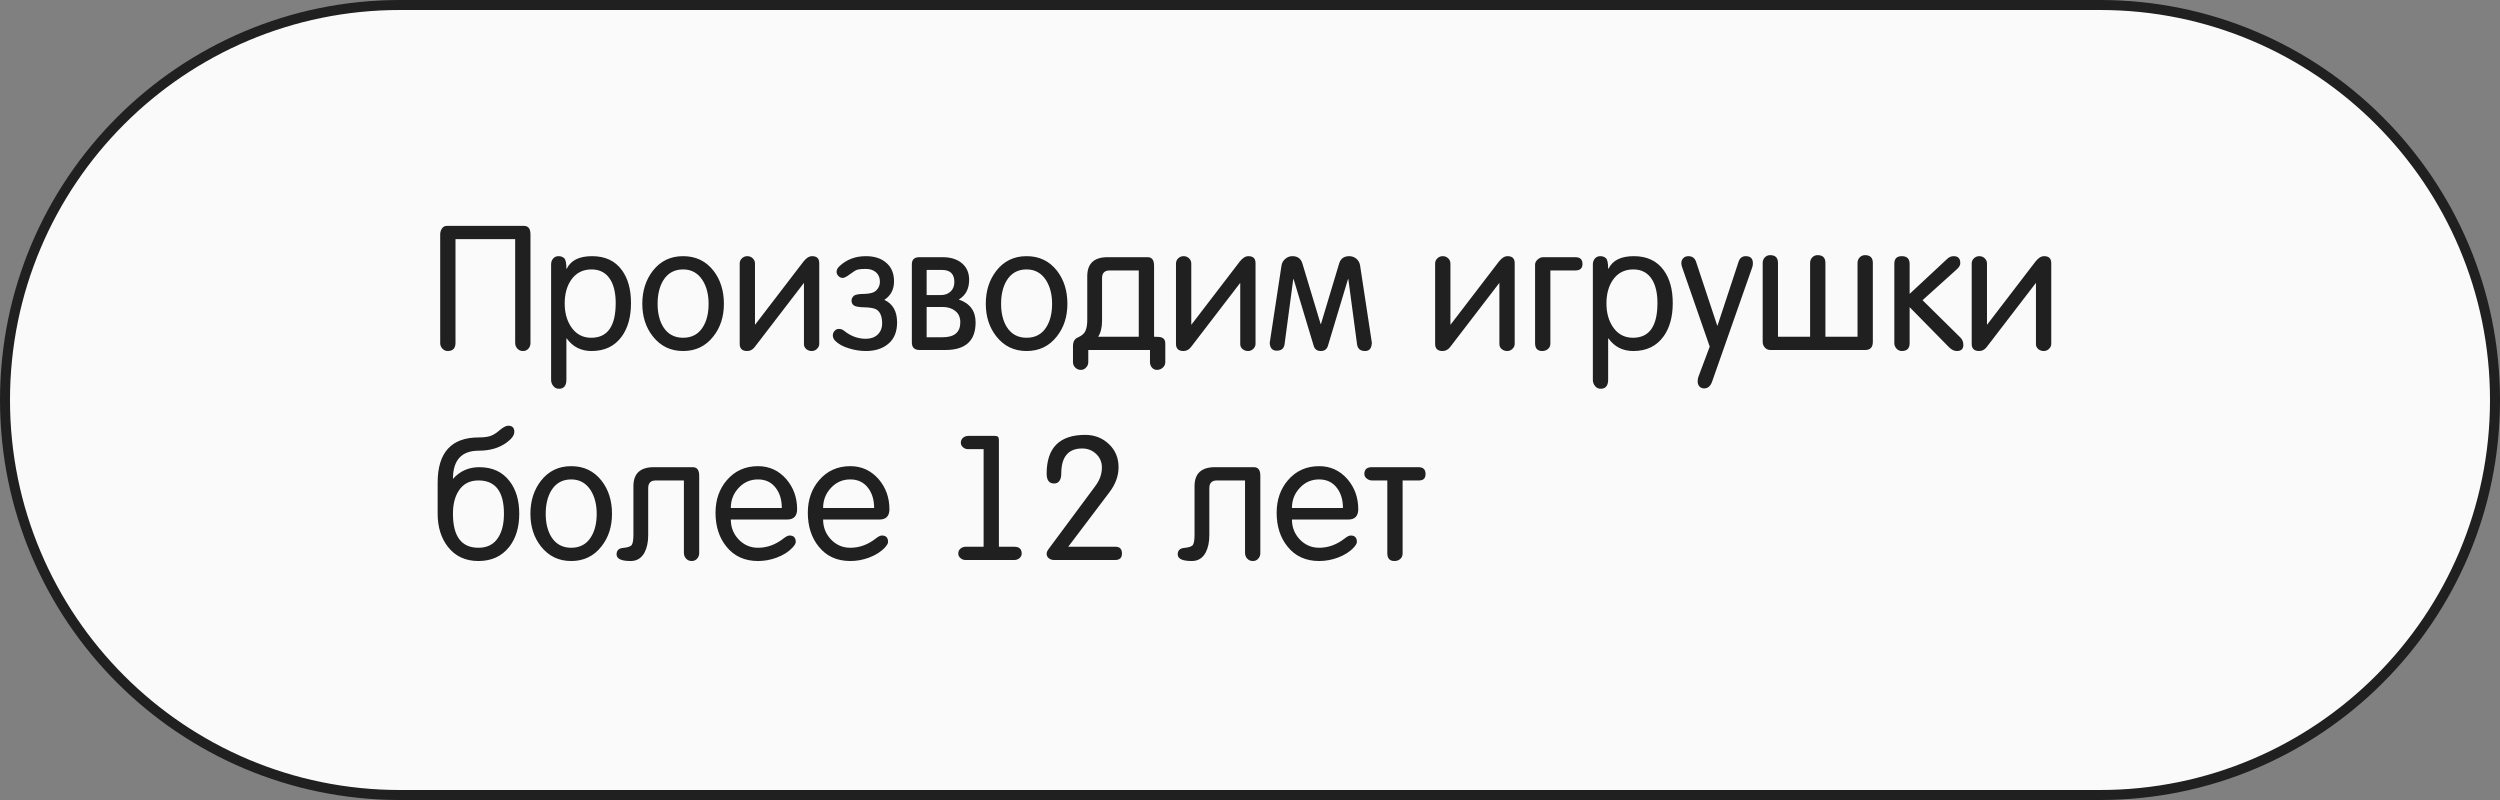 <?xml version="1.0" encoding="UTF-8"?> <svg xmlns="http://www.w3.org/2000/svg" width="250" height="80" viewBox="0 0 250 80" fill="none"><rect x="0" y="0" width="250" height="80" fill="#808080" stroke="none"/> <path d="M0.5 40C0.5 18.185 18.185 0.5 40 0.5H210C231.815 0.5 249.5 18.185 249.5 40C249.5 61.815 231.815 79.5 210 79.5H40C18.185 79.5 0.5 61.815 0.5 40Z" fill="#FAFAFA" stroke="#202020"></path> <path d="M51.517 23.916H45.55V34.286C45.55 34.83 45.289 35.102 44.768 35.102C44.564 35.102 44.388 35.023 44.241 34.864C44.094 34.705 44.02 34.524 44.02 34.32V23.44C44.02 23.225 44.077 23.032 44.19 22.862C44.303 22.681 44.462 22.59 44.666 22.59H52.401C52.832 22.59 53.047 22.873 53.047 23.44V34.32C53.047 34.535 52.973 34.722 52.826 34.881C52.69 35.028 52.514 35.102 52.299 35.102C52.072 35.102 51.885 35.023 51.738 34.864C51.591 34.705 51.517 34.513 51.517 34.286V23.916ZM56.47 30.342C56.47 31.26 56.68 32.036 57.099 32.671C57.587 33.408 58.261 33.776 59.122 33.776C60.754 33.776 61.57 32.62 61.57 30.308C61.57 29.367 61.406 28.608 61.077 28.03C60.658 27.305 60.018 26.942 59.156 26.942C58.272 26.942 57.587 27.299 57.099 28.013C56.68 28.636 56.47 29.413 56.47 30.342ZM56.674 33.844H56.64V37.958C56.64 38.57 56.391 38.876 55.892 38.876C55.666 38.876 55.479 38.785 55.331 38.604C55.184 38.423 55.11 38.219 55.11 37.992V26.432C55.11 26.205 55.178 26.013 55.314 25.854C55.45 25.695 55.632 25.616 55.858 25.616C56.085 25.616 56.272 25.684 56.419 25.82C56.567 25.956 56.64 26.307 56.64 26.874H56.674C57.082 26.035 57.927 25.616 59.207 25.616C60.522 25.616 61.519 26.086 62.199 27.027C62.8 27.854 63.1 28.948 63.1 30.308C63.1 31.679 62.794 32.79 62.182 33.64C61.48 34.615 60.471 35.102 59.156 35.102C58.102 35.102 57.275 34.683 56.674 33.844ZM68.31 33.776C69.194 33.776 69.857 33.413 70.299 32.688C70.673 32.087 70.86 31.317 70.86 30.376C70.86 29.469 70.667 28.699 70.282 28.064C69.817 27.316 69.16 26.942 68.31 26.942C67.437 26.942 66.774 27.31 66.321 28.047C65.947 28.67 65.76 29.447 65.76 30.376C65.76 31.305 65.947 32.076 66.321 32.688C66.774 33.413 67.437 33.776 68.31 33.776ZM68.31 35.102C67.063 35.102 66.055 34.615 65.284 33.64C64.581 32.745 64.23 31.657 64.23 30.376C64.23 29.084 64.581 27.985 65.284 27.078C66.043 26.103 67.052 25.616 68.31 25.616C69.579 25.616 70.594 26.103 71.353 27.078C72.044 27.973 72.39 29.073 72.39 30.376C72.39 31.668 72.039 32.756 71.336 33.64C70.577 34.615 69.568 35.102 68.31 35.102ZM75.499 32.484L80.344 26.16C80.628 25.797 80.917 25.616 81.211 25.616C81.687 25.616 81.925 25.848 81.925 26.313V34.388C81.925 34.581 81.846 34.751 81.687 34.898C81.54 35.034 81.37 35.102 81.177 35.102C80.973 35.102 80.792 35.04 80.633 34.915C80.475 34.779 80.395 34.615 80.395 34.422V28.285L75.465 34.711C75.261 34.972 75.012 35.102 74.717 35.102C74.219 35.102 73.969 34.864 73.969 34.388V26.364C73.969 26.149 74.043 25.973 74.19 25.837C74.338 25.69 74.519 25.616 74.734 25.616C74.95 25.616 75.131 25.69 75.278 25.837C75.426 25.973 75.499 26.149 75.499 26.364V32.484ZM86.581 33.878C87.069 33.878 87.46 33.742 87.754 33.47C88.06 33.187 88.213 32.807 88.213 32.331C88.213 31.651 88.026 31.192 87.652 30.954C87.414 30.818 87.018 30.744 86.462 30.733C85.907 30.722 85.55 30.659 85.391 30.546C85.233 30.433 85.153 30.274 85.153 30.07C85.153 29.877 85.227 29.719 85.374 29.594C85.522 29.458 85.879 29.39 86.445 29.39C87.012 29.379 87.409 29.26 87.635 29.033C87.873 28.795 87.992 28.512 87.992 28.183C87.992 27.775 87.862 27.458 87.601 27.231C87.341 27.004 87.001 26.891 86.581 26.891C86.219 26.891 85.947 26.914 85.765 26.959C85.595 27.004 85.34 27.157 85 27.418C84.672 27.667 84.428 27.792 84.269 27.792C84.111 27.792 83.969 27.73 83.844 27.605C83.72 27.48 83.657 27.339 83.657 27.18C83.657 26.987 83.754 26.8 83.946 26.619C84.66 25.95 85.539 25.616 86.581 25.616C87.42 25.616 88.089 25.826 88.587 26.245C89.131 26.687 89.403 27.316 89.403 28.132C89.403 28.948 89.08 29.566 88.434 29.985C89.284 30.382 89.709 31.135 89.709 32.246C89.709 33.175 89.42 33.884 88.842 34.371C88.276 34.858 87.522 35.102 86.581 35.102C86.037 35.102 85.488 35.017 84.932 34.847C84.309 34.666 83.833 34.405 83.504 34.065C83.357 33.906 83.283 33.731 83.283 33.538C83.283 33.368 83.34 33.221 83.453 33.096C83.567 32.96 83.708 32.892 83.878 32.892C84.082 32.892 84.252 32.949 84.388 33.062C85.057 33.606 85.788 33.878 86.581 33.878ZM97.56 32.246C97.56 34.082 96.551 35 94.534 35H91.967C91.446 35 91.185 34.751 91.185 34.252V26.432C91.185 25.956 91.434 25.718 91.933 25.718H94.262C95.021 25.718 95.639 25.899 96.115 26.262C96.648 26.67 96.914 27.242 96.914 27.979C96.914 28.886 96.568 29.543 95.877 29.951C96.999 30.336 97.56 31.101 97.56 32.246ZM92.664 26.993V29.509H94.058C94.466 29.509 94.795 29.396 95.044 29.169C95.305 28.931 95.435 28.608 95.435 28.2C95.435 27.395 95.021 26.993 94.194 26.993H92.664ZM92.664 30.699V33.725H94.262C95.441 33.725 96.03 33.226 96.03 32.229C96.03 31.73 95.86 31.351 95.52 31.09C95.191 30.829 94.772 30.699 94.262 30.699H92.664ZM102.659 33.776C103.543 33.776 104.206 33.413 104.648 32.688C105.022 32.087 105.209 31.317 105.209 30.376C105.209 29.469 105.016 28.699 104.631 28.064C104.166 27.316 103.509 26.942 102.659 26.942C101.786 26.942 101.123 27.31 100.67 28.047C100.296 28.67 100.109 29.447 100.109 30.376C100.109 31.305 100.296 32.076 100.67 32.688C101.123 33.413 101.786 33.776 102.659 33.776ZM102.659 35.102C101.412 35.102 100.403 34.615 99.633 33.64C98.93 32.745 98.579 31.657 98.579 30.376C98.579 29.084 98.93 27.985 99.633 27.078C100.392 26.103 101.401 25.616 102.659 25.616C103.928 25.616 104.942 26.103 105.702 27.078C106.393 27.973 106.739 29.073 106.739 30.376C106.739 31.668 106.387 32.756 105.685 33.64C104.925 34.615 103.917 35.102 102.659 35.102ZM114.999 35H108.828V36.207C108.828 36.422 108.754 36.604 108.607 36.751C108.471 36.91 108.295 36.989 108.08 36.989C107.865 36.989 107.678 36.91 107.519 36.751C107.372 36.604 107.298 36.422 107.298 36.207V34.609C107.298 34.167 107.462 33.878 107.791 33.742C108.199 33.561 108.454 33.334 108.556 33.062C108.669 32.79 108.726 32.439 108.726 32.008V27.622C108.726 26.353 109.406 25.718 110.766 25.718H114.761C115.192 25.718 115.407 26.001 115.407 26.568V33.674C115.77 33.674 116.019 33.697 116.155 33.742C116.404 33.833 116.529 34.031 116.529 34.337V36.207C116.529 36.434 116.444 36.621 116.274 36.768C116.115 36.915 115.923 36.989 115.696 36.989C115.492 36.989 115.322 36.91 115.186 36.751C115.061 36.604 114.999 36.422 114.999 36.207V35ZM109.814 33.674H113.877V27.044H110.97C110.46 27.044 110.205 27.299 110.205 27.809V32.093C110.205 32.75 110.075 33.277 109.814 33.674ZM119.128 32.484L123.973 26.16C124.256 25.797 124.545 25.616 124.84 25.616C125.316 25.616 125.554 25.848 125.554 26.313V34.388C125.554 34.581 125.475 34.751 125.316 34.898C125.169 35.034 124.999 35.102 124.806 35.102C124.602 35.102 124.421 35.04 124.262 34.915C124.103 34.779 124.024 34.615 124.024 34.422V28.285L119.094 34.711C118.89 34.972 118.641 35.102 118.346 35.102C117.847 35.102 117.598 34.864 117.598 34.388V26.364C117.598 26.149 117.672 25.973 117.819 25.837C117.966 25.69 118.148 25.616 118.363 25.616C118.578 25.616 118.76 25.69 118.907 25.837C119.054 25.973 119.128 26.149 119.128 26.364V32.484ZM132.08 35.102C131.706 35.102 131.468 34.926 131.366 34.575L129.36 27.911H129.326L128.459 34.405C128.403 34.847 128.142 35.068 127.677 35.068C127.303 35.068 127.077 34.881 126.997 34.507C126.975 34.382 126.969 34.292 126.98 34.235L128.153 26.534C128.199 26.273 128.323 26.058 128.527 25.888C128.731 25.707 128.969 25.616 129.241 25.616C129.763 25.616 130.097 25.865 130.244 26.364L132.063 32.399H132.097L133.916 26.347C134.064 25.86 134.398 25.616 134.919 25.616C135.191 25.616 135.429 25.701 135.633 25.871C135.837 26.041 135.962 26.262 136.007 26.534L137.18 34.235C137.192 34.28 137.186 34.36 137.163 34.473C137.107 34.892 136.886 35.102 136.5 35.102C136.024 35.102 135.758 34.87 135.701 34.405L134.834 27.911H134.8L132.794 34.575C132.692 34.926 132.454 35.102 132.08 35.102ZM145.043 32.484L149.888 26.16C150.171 25.797 150.46 25.616 150.755 25.616C151.231 25.616 151.469 25.848 151.469 26.313V34.388C151.469 34.581 151.39 34.751 151.231 34.898C151.084 35.034 150.914 35.102 150.721 35.102C150.517 35.102 150.336 35.04 150.177 34.915C150.018 34.779 149.939 34.615 149.939 34.422V28.285L145.009 34.711C144.805 34.972 144.556 35.102 144.261 35.102C143.762 35.102 143.513 34.864 143.513 34.388V26.364C143.513 26.149 143.587 25.973 143.734 25.837C143.881 25.69 144.063 25.616 144.278 25.616C144.493 25.616 144.675 25.69 144.822 25.837C144.969 25.973 145.043 26.149 145.043 26.364V32.484ZM155.037 27.044V34.354C155.037 34.581 154.958 34.762 154.799 34.898C154.641 35.034 154.448 35.102 154.221 35.102C153.745 35.102 153.507 34.841 153.507 34.32V26.483C153.507 26.279 153.592 26.103 153.762 25.956C153.932 25.797 154.119 25.718 154.323 25.718H157.536C158.012 25.718 158.25 25.945 158.25 26.398C158.25 26.829 158.012 27.044 157.536 27.044H155.037ZM160.645 30.342C160.645 31.26 160.855 32.036 161.274 32.671C161.761 33.408 162.436 33.776 163.297 33.776C164.929 33.776 165.745 32.62 165.745 30.308C165.745 29.367 165.581 28.608 165.252 28.03C164.833 27.305 164.192 26.942 163.331 26.942C162.447 26.942 161.761 27.299 161.274 28.013C160.855 28.636 160.645 29.413 160.645 30.342ZM160.849 33.844H160.815V37.958C160.815 38.57 160.566 38.876 160.067 38.876C159.84 38.876 159.653 38.785 159.506 38.604C159.359 38.423 159.285 38.219 159.285 37.992V26.432C159.285 26.205 159.353 26.013 159.489 25.854C159.625 25.695 159.806 25.616 160.033 25.616C160.26 25.616 160.447 25.684 160.594 25.82C160.741 25.956 160.815 26.307 160.815 26.874H160.849C161.257 26.035 162.101 25.616 163.382 25.616C164.697 25.616 165.694 26.086 166.374 27.027C166.975 27.854 167.275 28.948 167.275 30.308C167.275 31.679 166.969 32.79 166.357 33.64C165.654 34.615 164.646 35.102 163.331 35.102C162.277 35.102 161.45 34.683 160.849 33.844ZM170.972 34.66L168.218 26.738C168.161 26.579 168.133 26.443 168.133 26.33C168.133 26.126 168.195 25.956 168.32 25.82C168.456 25.684 168.626 25.616 168.83 25.616C169.226 25.616 169.487 25.809 169.612 26.194L171.72 32.552H171.754L173.862 26.16C173.986 25.797 174.224 25.616 174.576 25.616C175.052 25.616 175.29 25.854 175.29 26.33C175.29 26.477 175.267 26.613 175.222 26.738L171.21 38.162C171.051 38.615 170.785 38.842 170.411 38.842C170.218 38.842 170.059 38.774 169.935 38.638C169.821 38.502 169.765 38.338 169.765 38.145C169.765 37.964 169.793 37.799 169.85 37.652L170.972 34.66ZM177.798 33.674H181.011V26.296C181.011 26.081 181.079 25.899 181.215 25.752C181.362 25.593 181.544 25.514 181.759 25.514C182.28 25.514 182.541 25.775 182.541 26.296V33.674H185.754V26.296C185.754 26.081 185.822 25.899 185.958 25.752C186.105 25.593 186.287 25.514 186.502 25.514C187.023 25.514 187.284 25.775 187.284 26.296V34.184C187.284 34.728 187.029 35 186.519 35H177.033C176.818 35 176.636 34.921 176.489 34.762C176.342 34.603 176.268 34.411 176.268 34.184V26.296C176.268 26.081 176.336 25.899 176.472 25.752C176.619 25.593 176.801 25.514 177.016 25.514C177.537 25.514 177.798 25.775 177.798 26.296V33.674ZM189.433 34.32V26.364C189.433 25.865 189.682 25.616 190.181 25.616C190.702 25.616 190.963 25.877 190.963 26.398V29.39L194.72 25.888C194.913 25.707 195.128 25.616 195.366 25.616C195.808 25.616 196.029 25.848 196.029 26.313C196.029 26.517 195.921 26.715 195.706 26.908L192.255 30.019L196.029 33.742C196.233 33.946 196.335 34.195 196.335 34.49C196.335 34.898 196.12 35.102 195.689 35.102C195.417 35.102 195.156 34.977 194.907 34.728L190.963 30.716V34.32C190.963 34.841 190.702 35.102 190.181 35.102C189.977 35.102 189.801 35.023 189.654 34.864C189.507 34.705 189.433 34.524 189.433 34.32ZM198.699 32.484L203.544 26.16C203.828 25.797 204.117 25.616 204.411 25.616C204.887 25.616 205.125 25.848 205.125 26.313V34.388C205.125 34.581 205.046 34.751 204.887 34.898C204.74 35.034 204.57 35.102 204.377 35.102C204.173 35.102 203.992 35.04 203.833 34.915C203.675 34.779 203.595 34.615 203.595 34.422V28.285L198.665 34.711C198.461 34.972 198.212 35.102 197.917 35.102C197.419 35.102 197.169 34.864 197.169 34.388V26.364C197.169 26.149 197.243 25.973 197.39 25.837C197.538 25.69 197.719 25.616 197.934 25.616C198.15 25.616 198.331 25.69 198.478 25.837C198.626 25.973 198.699 26.149 198.699 26.364V32.484ZM47.845 54.776C48.752 54.776 49.42 54.419 49.851 53.705C50.214 53.116 50.395 52.339 50.395 51.376C50.395 49.155 49.545 48.044 47.845 48.044C46.961 48.044 46.298 48.395 45.856 49.098C45.482 49.687 45.295 50.447 45.295 51.376C45.295 53.643 46.145 54.776 47.845 54.776ZM45.295 47.891C45.986 47.109 46.865 46.718 47.93 46.718C49.233 46.718 50.242 47.183 50.956 48.112C51.602 48.951 51.925 50.039 51.925 51.376C51.925 52.725 51.591 53.83 50.922 54.691C50.174 55.632 49.148 56.102 47.845 56.102C46.542 56.102 45.522 55.626 44.785 54.674C44.105 53.801 43.765 52.696 43.765 51.359V48.265C43.765 45.25 45.136 43.743 47.879 43.743C48.344 43.743 48.723 43.698 49.018 43.607C49.313 43.505 49.596 43.335 49.868 43.097C50.276 42.746 50.593 42.57 50.82 42.57C51.228 42.57 51.432 42.774 51.432 43.182C51.432 43.522 51.177 43.879 50.667 44.253C49.919 44.797 48.99 45.069 47.879 45.069C46.156 45.069 45.295 46.01 45.295 47.891ZM57.12 54.776C58.005 54.776 58.667 54.413 59.109 53.688C59.483 53.087 59.67 52.317 59.67 51.376C59.67 50.469 59.478 49.699 59.093 49.064C58.628 48.316 57.971 47.942 57.12 47.942C56.248 47.942 55.585 48.31 55.132 49.047C54.758 49.67 54.571 50.447 54.571 51.376C54.571 52.305 54.758 53.076 55.132 53.688C55.585 54.413 56.248 54.776 57.12 54.776ZM57.12 56.102C55.874 56.102 54.865 55.615 54.094 54.64C53.392 53.745 53.041 52.657 53.041 51.376C53.041 50.084 53.392 48.985 54.094 48.078C54.854 47.103 55.862 46.616 57.12 46.616C58.39 46.616 59.404 47.103 60.163 48.078C60.855 48.973 61.2 50.073 61.2 51.376C61.2 52.668 60.849 53.756 60.147 54.64C59.387 55.615 58.379 56.102 57.12 56.102ZM65.381 46.718H69.274C69.704 46.718 69.92 47.001 69.92 47.568V55.32C69.92 55.535 69.846 55.722 69.699 55.881C69.563 56.028 69.387 56.102 69.172 56.102C68.945 56.102 68.758 56.023 68.611 55.864C68.463 55.705 68.39 55.513 68.39 55.286V48.044H65.585C65.075 48.044 64.82 48.299 64.82 48.809V53.518C64.82 54.198 64.701 54.77 64.463 55.235C64.157 55.813 63.692 56.102 63.069 56.102C62.128 56.102 61.658 55.881 61.658 55.439C61.658 55.054 61.867 54.838 62.287 54.793C62.797 54.748 63.097 54.64 63.188 54.47C63.29 54.3 63.341 53.966 63.341 53.467V48.622C63.341 47.353 64.021 46.718 65.381 46.718ZM75.801 54.776C76.719 54.776 77.581 54.459 78.385 53.824C78.612 53.643 78.805 53.552 78.963 53.552C79.371 53.552 79.575 53.767 79.575 54.198C79.575 54.334 79.473 54.515 79.269 54.742C78.873 55.173 78.34 55.513 77.671 55.762C77.059 55.989 76.436 56.102 75.801 56.102C74.464 56.102 73.41 55.62 72.639 54.657C71.914 53.762 71.551 52.634 71.551 51.274C71.551 49.982 71.931 48.894 72.69 48.01C73.495 47.081 74.532 46.616 75.801 46.616C76.935 46.616 77.881 47.052 78.64 47.925C79.354 48.764 79.711 49.761 79.711 50.917C79.711 51.608 79.377 51.954 78.708 51.954H73.081C73.081 52.725 73.342 53.388 73.863 53.943C74.396 54.498 75.042 54.776 75.801 54.776ZM73.081 50.798H78.181C78.181 50.005 77.989 49.347 77.603 48.826C77.173 48.237 76.572 47.942 75.801 47.942C75.031 47.942 74.385 48.225 73.863 48.792C73.342 49.347 73.081 50.016 73.081 50.798ZM85.032 54.776C85.95 54.776 86.811 54.459 87.616 53.824C87.842 53.643 88.035 53.552 88.194 53.552C88.602 53.552 88.806 53.767 88.806 54.198C88.806 54.334 88.704 54.515 88.5 54.742C88.103 55.173 87.57 55.513 86.902 55.762C86.29 55.989 85.666 56.102 85.032 56.102C83.694 56.102 82.64 55.62 81.87 54.657C81.144 53.762 80.782 52.634 80.782 51.274C80.782 49.982 81.161 48.894 81.921 48.01C82.725 47.081 83.762 46.616 85.032 46.616C86.165 46.616 87.111 47.052 87.871 47.925C88.585 48.764 88.942 49.761 88.942 50.917C88.942 51.608 88.607 51.954 87.939 51.954H82.312C82.312 52.725 82.572 53.388 83.094 53.943C83.626 54.498 84.272 54.776 85.032 54.776ZM82.312 50.798H87.412C87.412 50.005 87.219 49.347 86.834 48.826C86.403 48.237 85.802 47.942 85.032 47.942C84.261 47.942 83.615 48.225 83.094 48.792C82.572 49.347 82.312 50.016 82.312 50.798ZM98.361 54.674V44.916H96.797C96.615 44.916 96.451 44.854 96.304 44.729C96.156 44.604 96.083 44.451 96.083 44.27C96.083 44.066 96.156 43.902 96.304 43.777C96.451 43.652 96.627 43.59 96.831 43.59H99.449C99.641 43.59 99.76 43.624 99.806 43.692C99.862 43.749 99.891 43.862 99.891 44.032V54.674H101.421C101.919 54.674 102.169 54.901 102.169 55.354C102.169 55.535 102.095 55.688 101.948 55.813C101.8 55.938 101.636 56 101.455 56H96.542C96.36 56 96.196 55.938 96.049 55.813C95.901 55.688 95.828 55.535 95.828 55.354C95.828 55.15 95.901 54.986 96.049 54.861C96.196 54.736 96.372 54.674 96.576 54.674H98.361ZM104.665 47.364C104.665 44.78 105.951 43.488 108.524 43.488C109.453 43.488 110.241 43.794 110.887 44.406C111.533 45.018 111.856 45.789 111.856 46.718C111.856 47.591 111.55 48.429 110.938 49.234L106.824 54.674H111.55C111.981 54.674 112.196 54.901 112.196 55.354C112.196 55.785 111.969 56 111.516 56H105.396C105.203 56 105.033 55.943 104.886 55.83C104.739 55.717 104.665 55.564 104.665 55.371C104.665 55.235 104.727 55.082 104.852 54.912L109.544 48.588C109.975 48.01 110.19 47.398 110.19 46.752C110.19 46.208 109.997 45.755 109.612 45.392C109.227 45.029 108.762 44.848 108.218 44.848C106.824 44.848 106.127 45.687 106.127 47.364C106.127 47.693 106.059 47.942 105.923 48.112C105.798 48.271 105.628 48.35 105.413 48.35C104.914 48.35 104.665 48.021 104.665 47.364ZM121.494 46.718H125.387C125.818 46.718 126.033 47.001 126.033 47.568V55.32C126.033 55.535 125.959 55.722 125.812 55.881C125.676 56.028 125.5 56.102 125.285 56.102C125.058 56.102 124.871 56.023 124.724 55.864C124.577 55.705 124.503 55.513 124.503 55.286V48.044H121.698C121.188 48.044 120.933 48.299 120.933 48.809V53.518C120.933 54.198 120.814 54.77 120.576 55.235C120.27 55.813 119.805 56.102 119.182 56.102C118.241 56.102 117.771 55.881 117.771 55.439C117.771 55.054 117.981 54.838 118.4 54.793C118.91 54.748 119.21 54.64 119.301 54.47C119.403 54.3 119.454 53.966 119.454 53.467V48.622C119.454 47.353 120.134 46.718 121.494 46.718ZM131.915 54.776C132.833 54.776 133.694 54.459 134.499 53.824C134.725 53.643 134.918 53.552 135.077 53.552C135.485 53.552 135.689 53.767 135.689 54.198C135.689 54.334 135.587 54.515 135.383 54.742C134.986 55.173 134.453 55.513 133.785 55.762C133.173 55.989 132.549 56.102 131.915 56.102C130.577 56.102 129.523 55.62 128.753 54.657C128.027 53.762 127.665 52.634 127.665 51.274C127.665 49.982 128.044 48.894 128.804 48.01C129.608 47.081 130.645 46.616 131.915 46.616C133.048 46.616 133.994 47.052 134.754 47.925C135.468 48.764 135.825 49.761 135.825 50.917C135.825 51.608 135.49 51.954 134.822 51.954H129.195C129.195 52.725 129.455 53.388 129.977 53.943C130.509 54.498 131.155 54.776 131.915 54.776ZM129.195 50.798H134.295C134.295 50.005 134.102 49.347 133.717 48.826C133.286 48.237 132.685 47.942 131.915 47.942C131.144 47.942 130.498 48.225 129.977 48.792C129.455 49.347 129.195 50.016 129.195 50.798ZM138.731 48.044H137.184C137.003 48.044 136.833 47.982 136.674 47.857C136.515 47.732 136.436 47.579 136.436 47.398C136.436 46.945 136.685 46.718 137.184 46.718H141.842C142.318 46.718 142.556 46.945 142.556 47.398C142.556 47.829 142.341 48.044 141.91 48.044H140.261V55.354C140.261 55.581 140.182 55.762 140.023 55.898C139.864 56.034 139.672 56.102 139.445 56.102C138.969 56.102 138.731 55.841 138.731 55.32V48.044Z" fill="#202020"></path> </svg> 